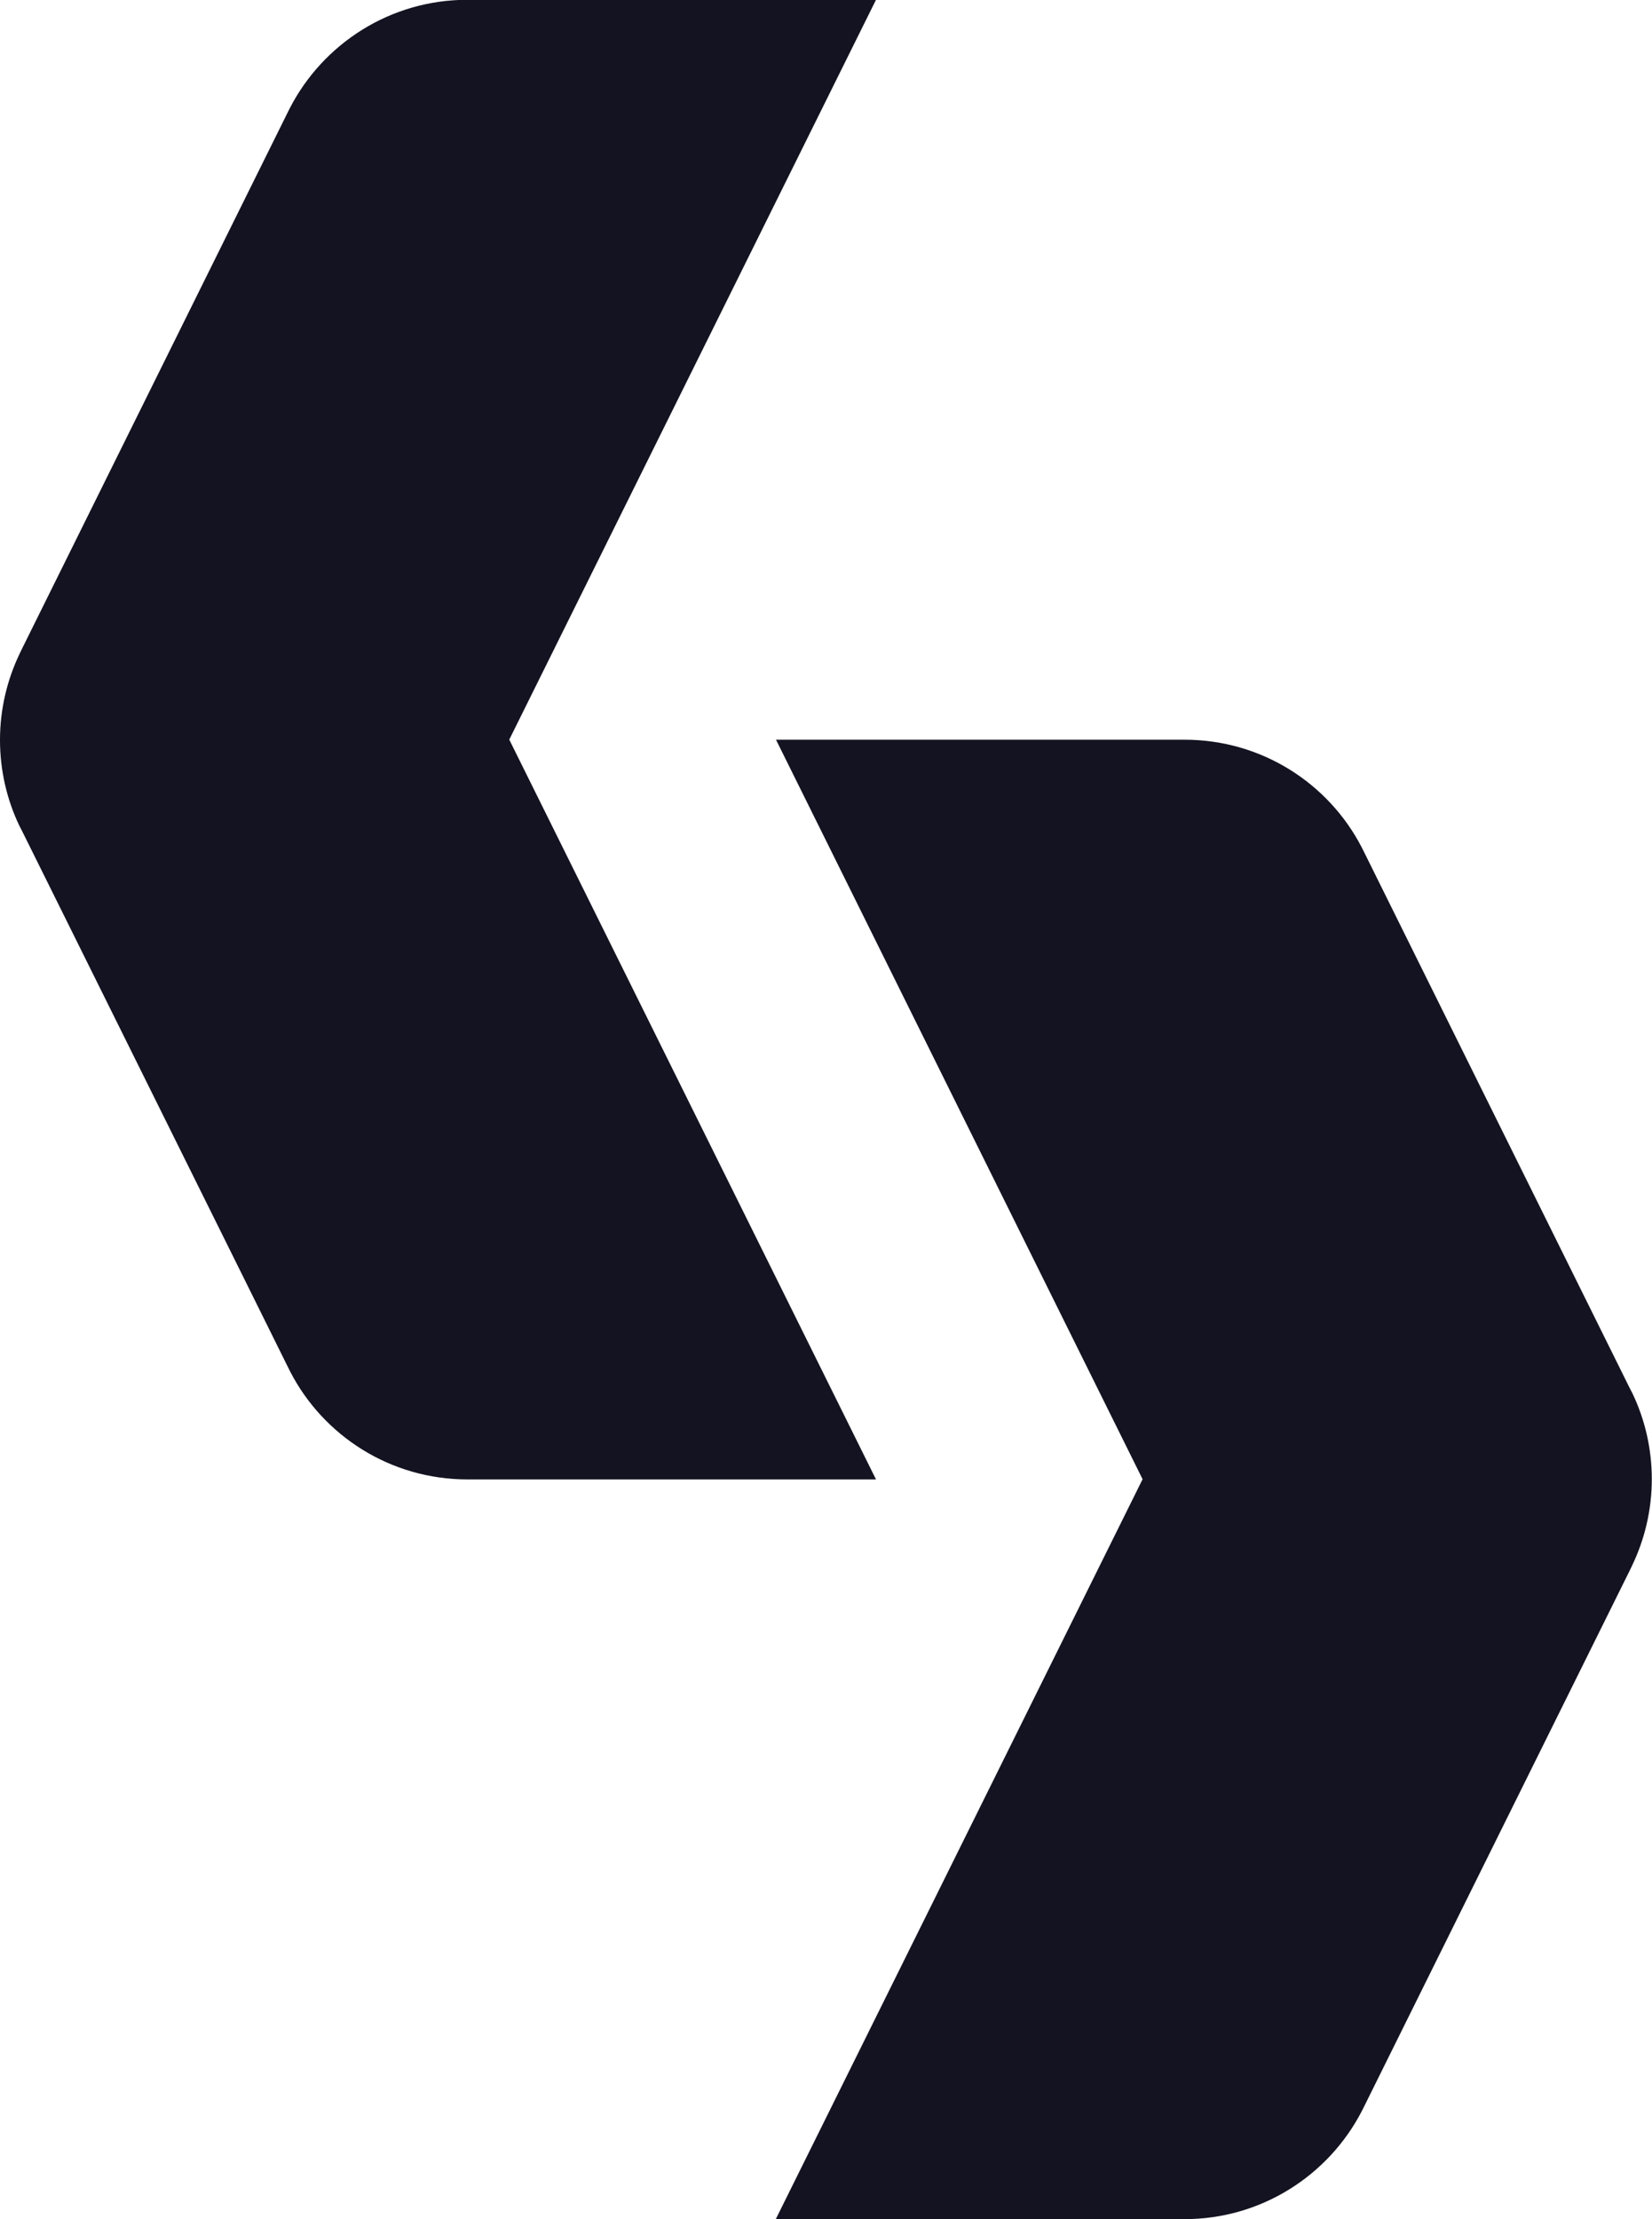 <?xml version="1.0" encoding="UTF-8"?>
<svg id="Capa_2" data-name="Capa 2" xmlns="http://www.w3.org/2000/svg" viewBox="0 0 83.75 112.5">
  <defs>
    <style>
      .cls-1 {
        fill: #131321;
      }
    </style>
  </defs>
  <g id="MODELOS">
    <g>
      <path class="cls-1" d="M25.82,37.5l18.59,37.5h-20.71c-3.91,0-7.3-2.21-8.98-5.45l-.18-.36-2.21-4.46L1.12,42.13c-.05-.09-.09-.18-.14-.27-.63-1.32-.98-2.8-.98-4.35s.36-3.05,1-4.38c.04-.08.07-.15.11-.23L12.32,10.27l2.22-4.48.14-.28s.01-.02.02-.04c1.68-3.25,5.08-5.48,8.99-5.48h20.72l-18.59,37.5h0Z"/>
      <path class="cls-1" d="M57.93,75l-18.59-37.5h20.71c3.91,0,7.3,2.21,8.98,5.45l.18.36,2.21,4.46,11.2,22.6c.05.09.09.18.14.27.63,1.32.98,2.8.98,4.35s-.36,3.05-1,4.38c-.04.08-.07.15-.11.23l-11.21,22.62-2.22,4.48-.14.28s-.01.02-.02.04c-1.68,3.25-5.08,5.48-8.99,5.48h-20.72l18.59-37.5h0Z"/>
    </g>
  </g>
</svg>